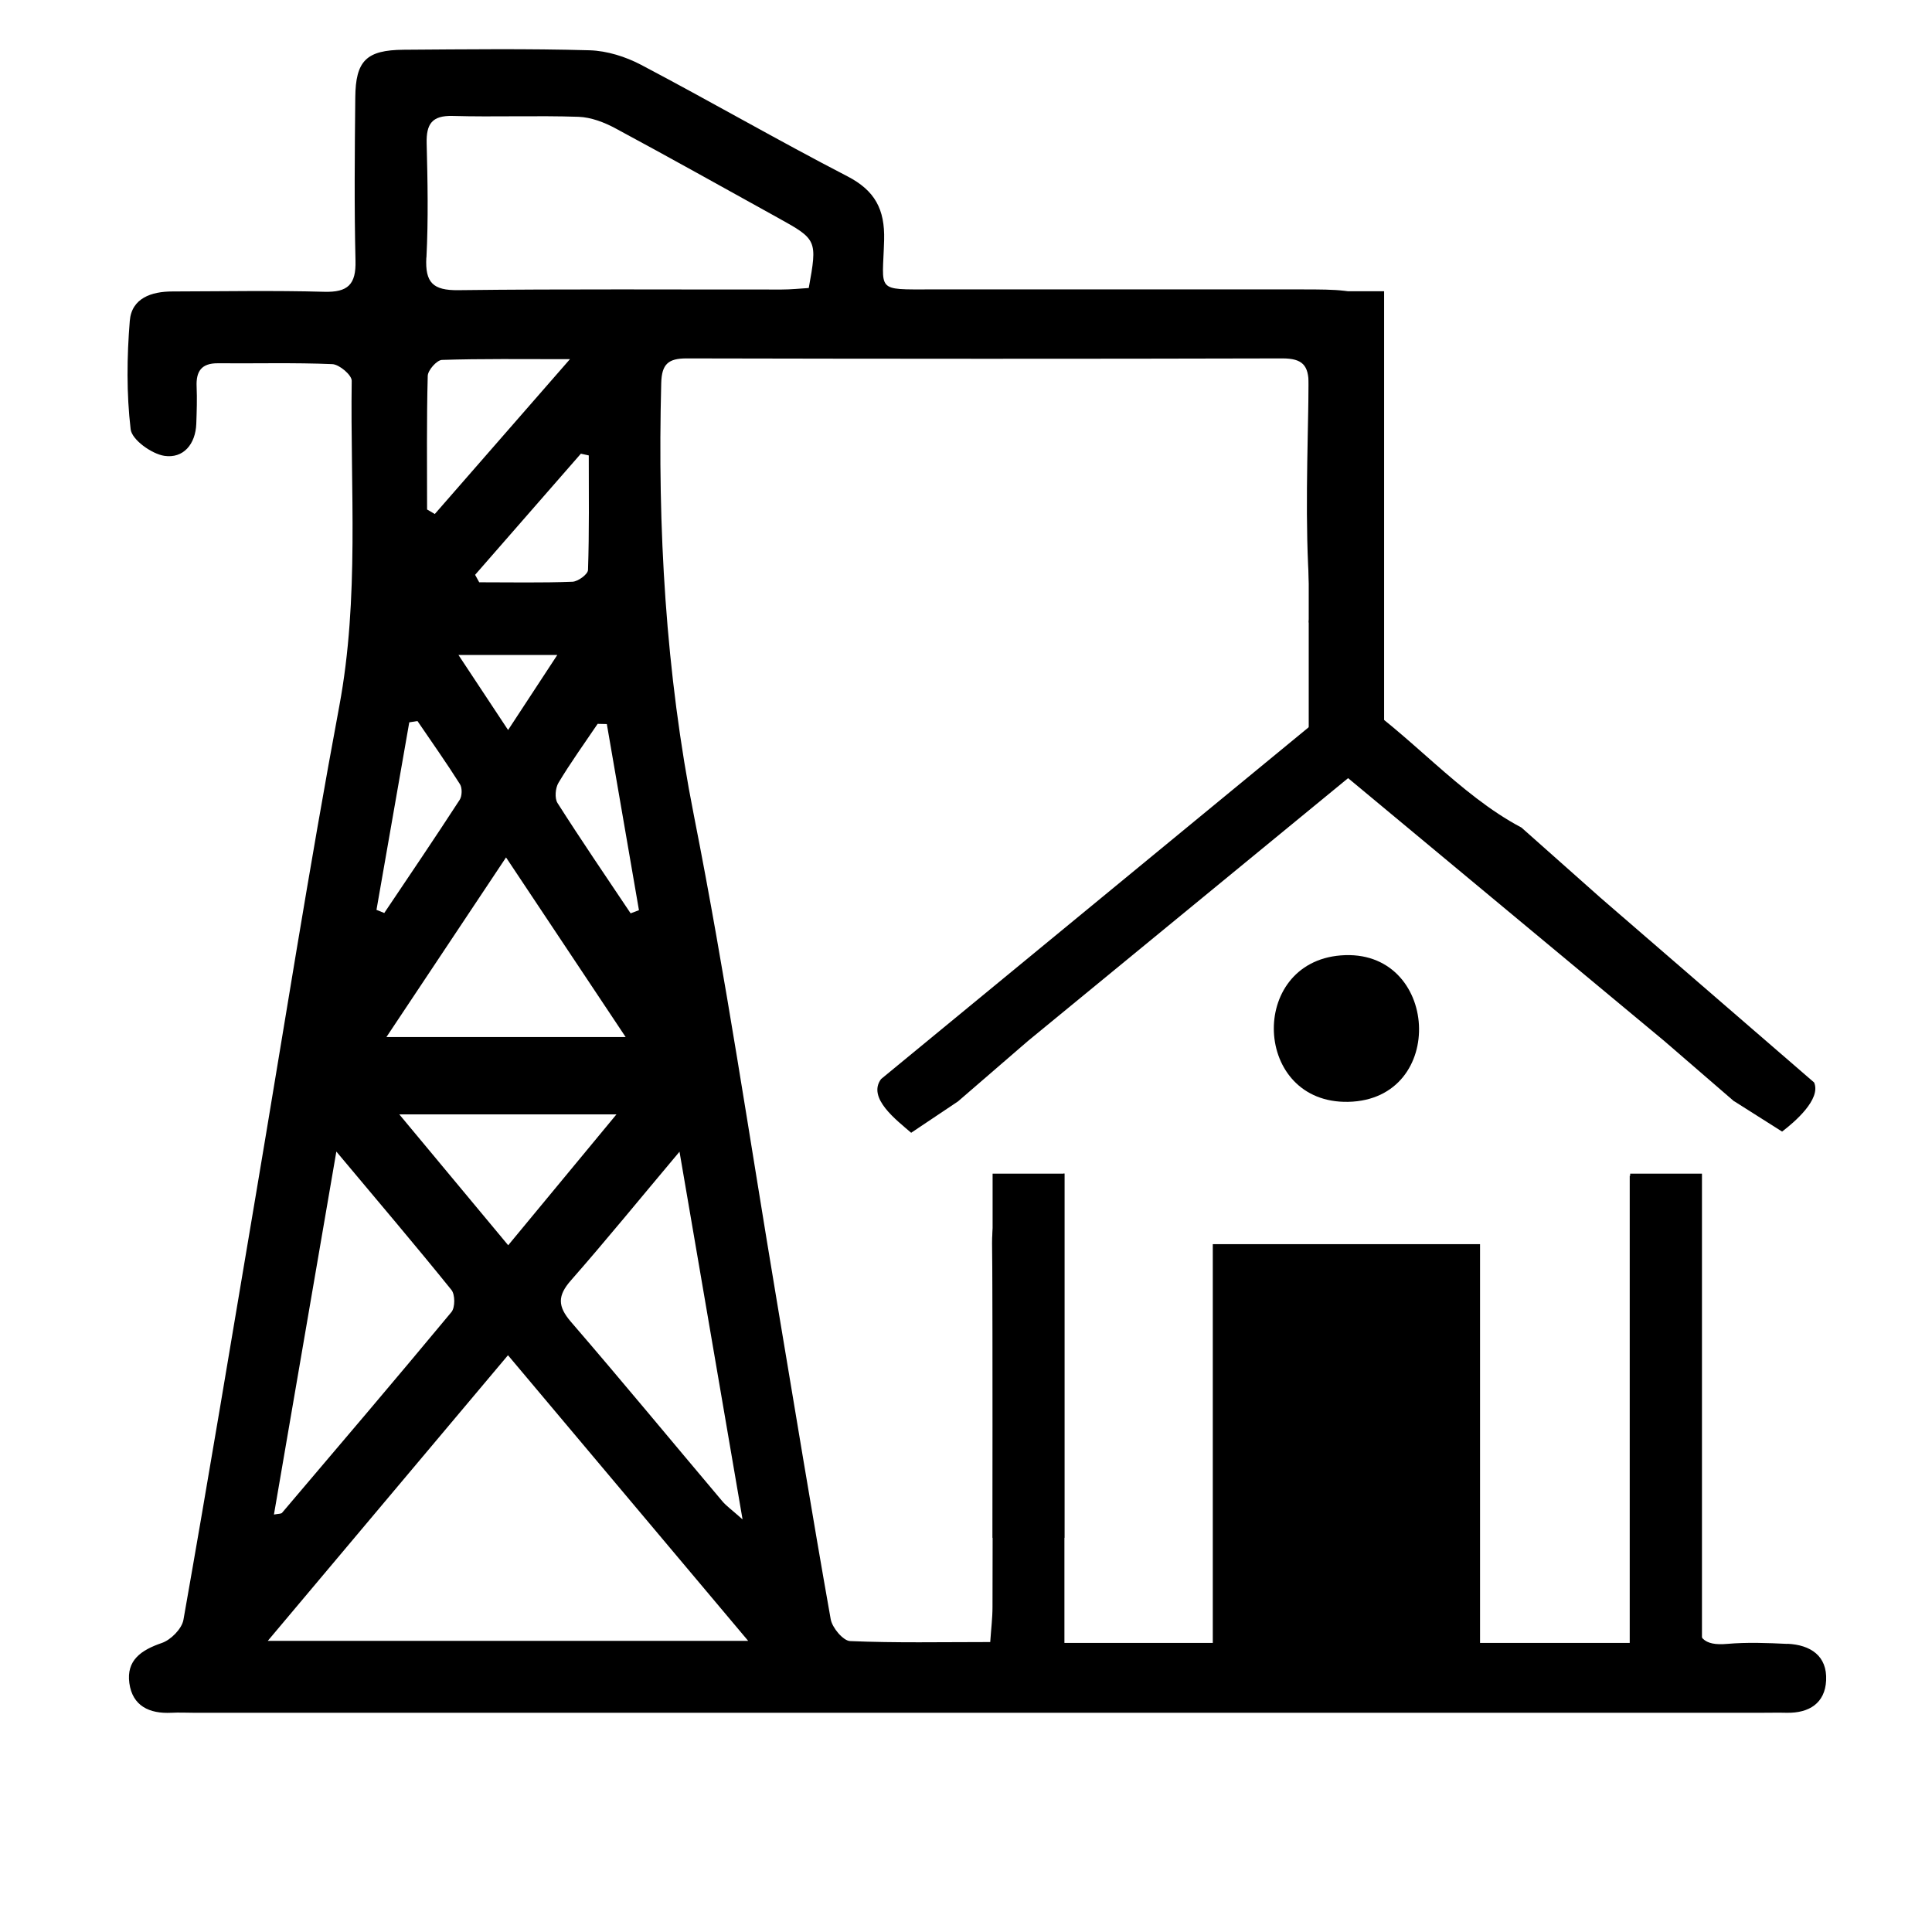 <?xml version="1.0" encoding="UTF-8"?>
<svg id="Layer_1" data-name="Layer 1" xmlns="http://www.w3.org/2000/svg" width="178.64" height="178.64" viewBox="0 0 178.64 178.64">
  <path d="M123.97,88.34c9.13-.73,9.92,13.35.69,13.54-8.8.18-9.29-12.85-.69-13.54Z"/>
  <rect x="112.14" y="115.04" width="24.71" height="38.51"/>
  <rect x="121.01" y="26.93" width="6.97" height="45.01"/>
  <path d="M165.26,152c-1.85-.09-3.72-.16-5.56,0-2.18.19-2.87-.55-2.85-2.79.11-11.56,0-23.13.08-34.69.02-2.48-.9-3.86-3.27-4.72-.99-.36-1.98-.73-2.97-1.09v43.2h-52.27v-43.41c-1.02.38-2.05.76-3.07,1.13-2.65.96-3.65,2.52-3.62,5.34.12,11.21.05,22.42.04,33.63,0,1.01-.13,2.02-.21,3.23-4.52,0-8.74.09-12.96-.09-.64-.03-1.65-1.23-1.79-2.02-1.74-9.81-3.34-19.64-4.99-29.47-2.51-14.96-4.72-29.98-7.66-44.85-2.62-13.26-3.37-26.56-3.02-40,.05-1.74.66-2.26,2.34-2.26,18.36.04,36.72.05,55.09,0,1.86,0,2.45.63,2.43,2.45-.08,6.35-.36,12.73.09,19.06.07,1.07.05,2.03-.08,2.9h6.18c.11-7.92.05-15.84.05-23.77,0-6.89-.12-7.02-6.9-7.02-11.39,0-22.78,0-34.16,0-5.3,0-4.56.26-4.43-4.58.07-2.83-.85-4.56-3.4-5.88-6.42-3.32-12.68-6.94-19.08-10.31-1.43-.75-3.14-1.29-4.74-1.34-5.73-.16-11.47-.09-17.21-.05-3.44.03-4.44,1.01-4.47,4.42-.05,5.03-.1,10.06.02,15.09.06,2.2-.71,2.93-2.89,2.87-4.68-.13-9.36-.04-14.04-.03-1.94,0-3.77.62-3.94,2.72-.27,3.33-.31,6.72.08,10.02.11.97,1.94,2.28,3.12,2.46,1.75.26,2.88-1.07,2.95-2.97.04-1.15.08-2.3.03-3.44-.06-1.41.45-2.16,1.96-2.15,3.53.03,7.07-.07,10.59.08.65.03,1.8,1.01,1.79,1.54-.14,10.03.72,20.07-1.15,30.09-2.8,14.99-5.16,30.06-7.7,45.1-2.22,13.13-4.39,26.26-6.71,39.38-.15.83-1.17,1.86-2.01,2.14-1.89.65-3.28,1.59-2.99,3.71.29,2.11,1.85,2.84,3.88,2.74.7-.04,1.41,0,2.12,0,48.29,0,96.58,0,144.87,0,.79,0,1.59-.02,2.38,0,2.08.04,3.54-.9,3.64-2.99.11-2.28-1.45-3.29-3.57-3.39ZM62.83,106.49c2,11.63,3.85,22.45,5.83,34-1.02-.91-1.5-1.24-1.87-1.68-4.67-5.53-9.27-11.11-14-16.59-1.23-1.43-1.25-2.41,0-3.83,3.24-3.69,6.35-7.51,10.04-11.9ZM54.37,52.7c-.01.4-.92,1.07-1.44,1.09-2.87.11-5.75.05-8.62.05-.13-.23-.26-.46-.38-.69,3.26-3.73,6.52-7.46,9.78-11.2.24.05.49.11.73.16,0,3.53.05,7.05-.07,10.58ZM55.26,66.93c.28,0,.57.01.85.02.99,5.74,1.98,11.47,2.97,17.21-.26.1-.51.19-.77.29-2.27-3.39-4.57-6.76-6.76-10.2-.28-.44-.2-1.39.09-1.87,1.12-1.87,2.4-3.64,3.62-5.45ZM40.21,47.53c-.24-.14-.48-.28-.72-.42,0-4.12-.05-8.24.06-12.35.01-.53.84-1.46,1.31-1.48,3.66-.12,7.32-.07,11.84-.07-4.5,5.16-8.5,9.74-12.49,14.31ZM51.53,60.56c-1.53,2.33-2.85,4.34-4.55,6.94-1.69-2.55-3-4.53-4.59-6.94h9.15ZM57.85,95.89h-22.12c3.75-5.63,7.25-10.88,11.06-16.61,3.8,5.7,7.26,10.91,11.06,16.61ZM57,103.04c-3.46,4.18-6.57,7.94-10.01,12.1-3.42-4.11-6.55-7.87-10.07-12.1h20.08ZM39.43,23.81c.18-3.52.11-7.05.02-10.57-.04-1.76.48-2.57,2.4-2.52,3.88.11,7.76-.05,11.63.08,1.17.04,2.4.51,3.45,1.08,5.04,2.71,10.03,5.51,15.04,8.28,3.58,1.98,3.61,2.06,2.81,6.47-.8.05-1.65.14-2.51.14-9.96.01-19.92-.06-29.89.06-2.35.03-3.08-.7-2.96-3.01ZM37.84,66.79c.25-.04.5-.08.76-.12,1.32,1.94,2.68,3.86,3.93,5.84.22.35.2,1.1-.03,1.45-2.28,3.51-4.63,6.98-6.97,10.46-.24-.1-.48-.19-.72-.29,1.01-5.78,2.02-11.56,3.03-17.33ZM31.11,106.49c3.92,4.68,7.33,8.69,10.63,12.78.35.43.35,1.63,0,2.05-5.17,6.23-10.42,12.39-15.66,18.56-.08.1-.32.08-.75.16,1.89-10.97,3.75-21.83,5.77-33.56ZM24.76,151.72c7.59-9.03,14.77-17.57,22.21-26.41,7.45,8.86,14.61,17.37,22.21,26.41H24.76Z"/>
  <path d="M160.36,101.83l4.42,2.8c1.13-.86,3.63-2.99,2.96-4.54l-19.74-17.07-7.32-6.5c-5.82-3.07-10.36-8.7-15.95-12.34l-43.26,35.59c-1.31,1.75,1.43,3.8,2.78,4.97l4.33-2.9,6.47-5.59,29.6-24.3,29.23,24.3,6.47,5.59Z"/>
  <rect x="91.78" y="108.52" width="6.64" height="33.67"/>
  <rect x="150.73" y="108.52" width="6.64" height="45.03"/>
</svg>
